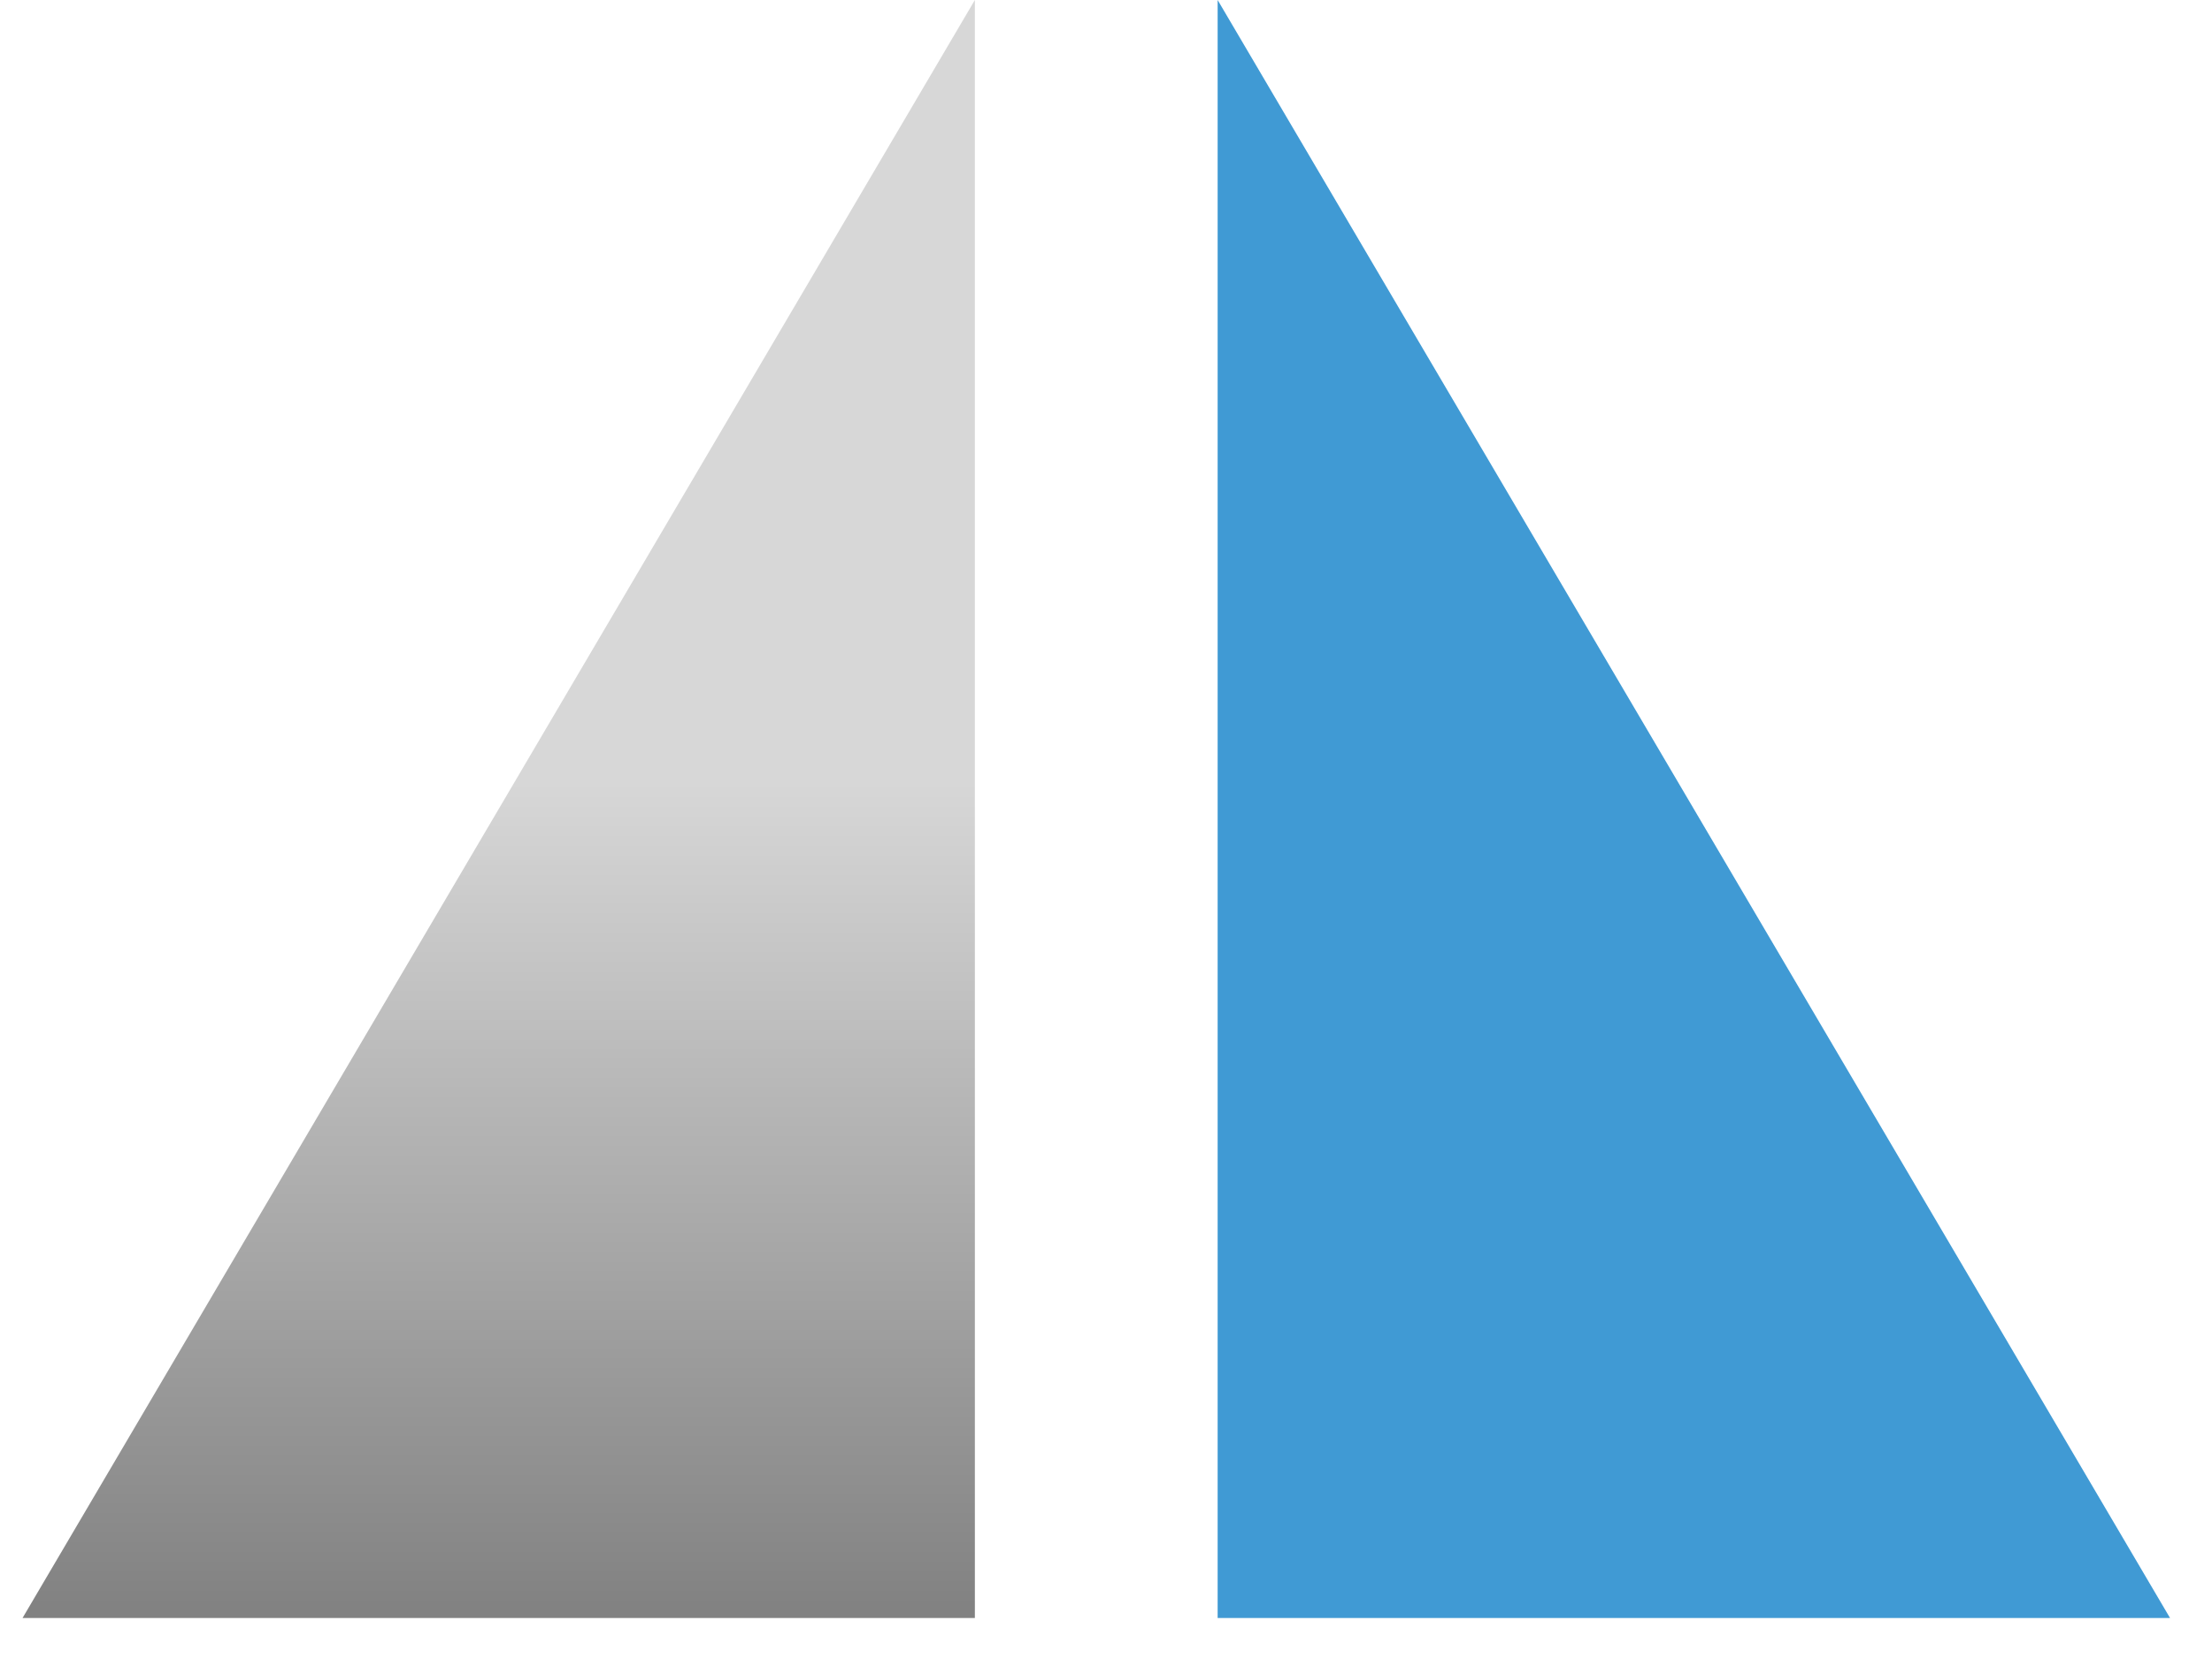 <svg width="32" height="24" viewBox="0 0 32 24" fill="none" xmlns="http://www.w3.org/2000/svg">
<path d="M31.393 23.407L17.615 -6.02533e-07L17.615 23.407L31.393 23.407Z" fill="#409AD4"/>
<path d="M0.326 23.407L14.103 -6.02533e-07L14.103 23.407L0.326 23.407Z" fill="url(#paint0_linear)"/>
<defs>
<linearGradient id="paint0_linear" x1="8.971" y1="23.785" x2="8.971" y2="2.703" gradientUnits="userSpaceOnUse">
<stop stop-color="#7E7E7E"/>
<stop offset="0.591" stop-color="#D7D7D7"/>
</linearGradient>
</defs>
</svg>
